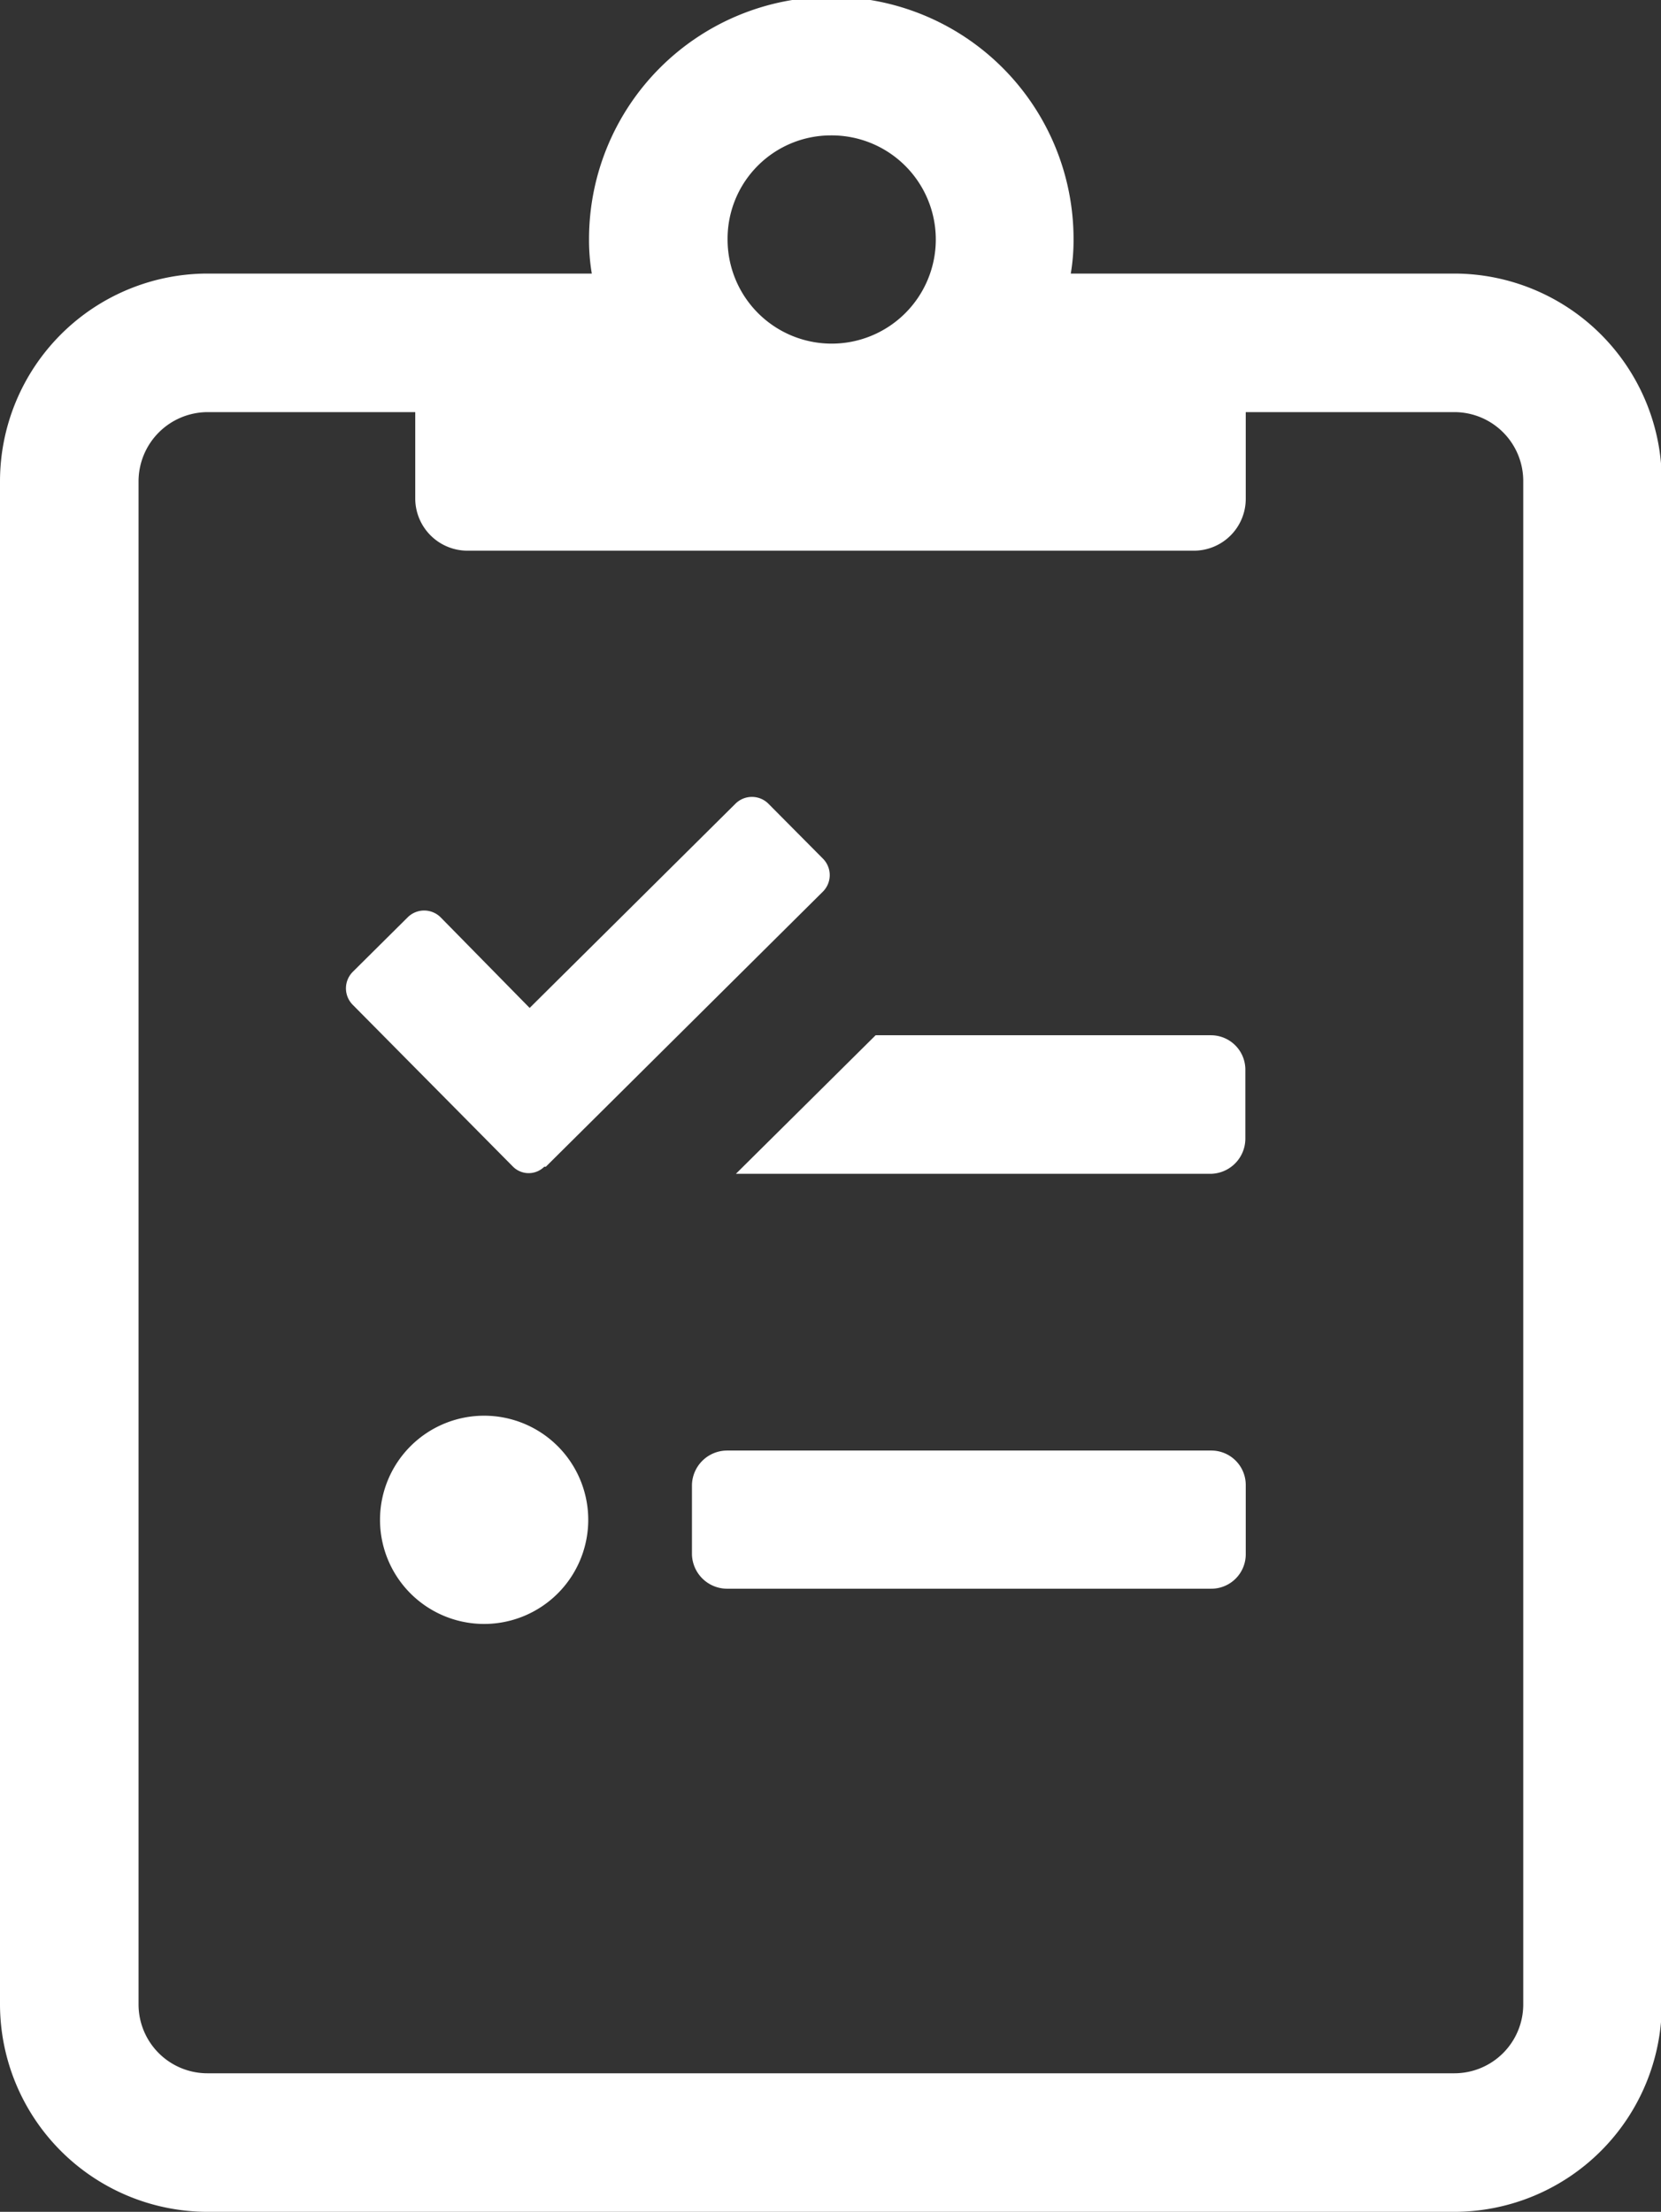 <svg id="Layer_1" data-name="Layer 1" xmlns="http://www.w3.org/2000/svg" viewBox="0 0 41.96 55.87"><rect x="0" y="0" width="41.96" height="55.87" fill="#333333" stroke="none"/><defs><style>.cls-1{fill:#fff;}</style></defs><path id="clipboard-list-check-light" class="cls-1" d="M319,306.87h-9.69a5.1,5.1,0,0,0,.07-.87,6.12,6.12,0,0,0-12.24,0,5.1,5.1,0,0,0,.07.87H287.5a5.25,5.25,0,0,0-5.24,5.25v38.47a5.25,5.25,0,0,0,5.24,5.24H319a5.25,5.25,0,0,0,5.24-5.24V312.12A5.25,5.25,0,0,0,319,306.87Zm-15.74-3.49a2.63,2.63,0,1,1-2.62,2.62h0a2.61,2.61,0,0,1,2.61-2.62Zm17.48,47.21a1.74,1.74,0,0,1-1.74,1.74H287.5a1.74,1.74,0,0,1-1.74-1.74V312.12a1.75,1.75,0,0,1,1.75-1.75h5.24v2.19a1.32,1.32,0,0,0,1.31,1.31h18.36a1.31,1.31,0,0,0,1.31-1.31v-2.19H319a1.74,1.74,0,0,1,1.74,1.75ZM294.5,335.72a2.63,2.63,0,1,0,2.62,2.63,2.63,2.63,0,0,0-2.62-2.63Zm18.36.88H300.62a.89.89,0,0,0-.88.87v1.75a.89.89,0,0,0,.88.87h12.24a.87.87,0,0,0,.87-.87v-1.75a.87.87,0,0,0-.87-.87Zm-16.81-7.17,7-6.95a.59.59,0,0,0,0-.83h0l-1.38-1.39a.59.59,0,0,0-.83,0h0l-5.2,5.16-2.25-2.29a.59.59,0,0,0-.83,0h0l-1.39,1.38a.59.59,0,0,0,0,.83h0l4.05,4.09a.56.56,0,0,0,.79,0l0,0Zm16.81-3.32h-8.48l-3.53,3.5h12a.89.89,0,0,0,.87-.88V327A.87.87,0,0,0,312.86,326.11Z" transform="translate(-282.26 -299.96)"/></svg>